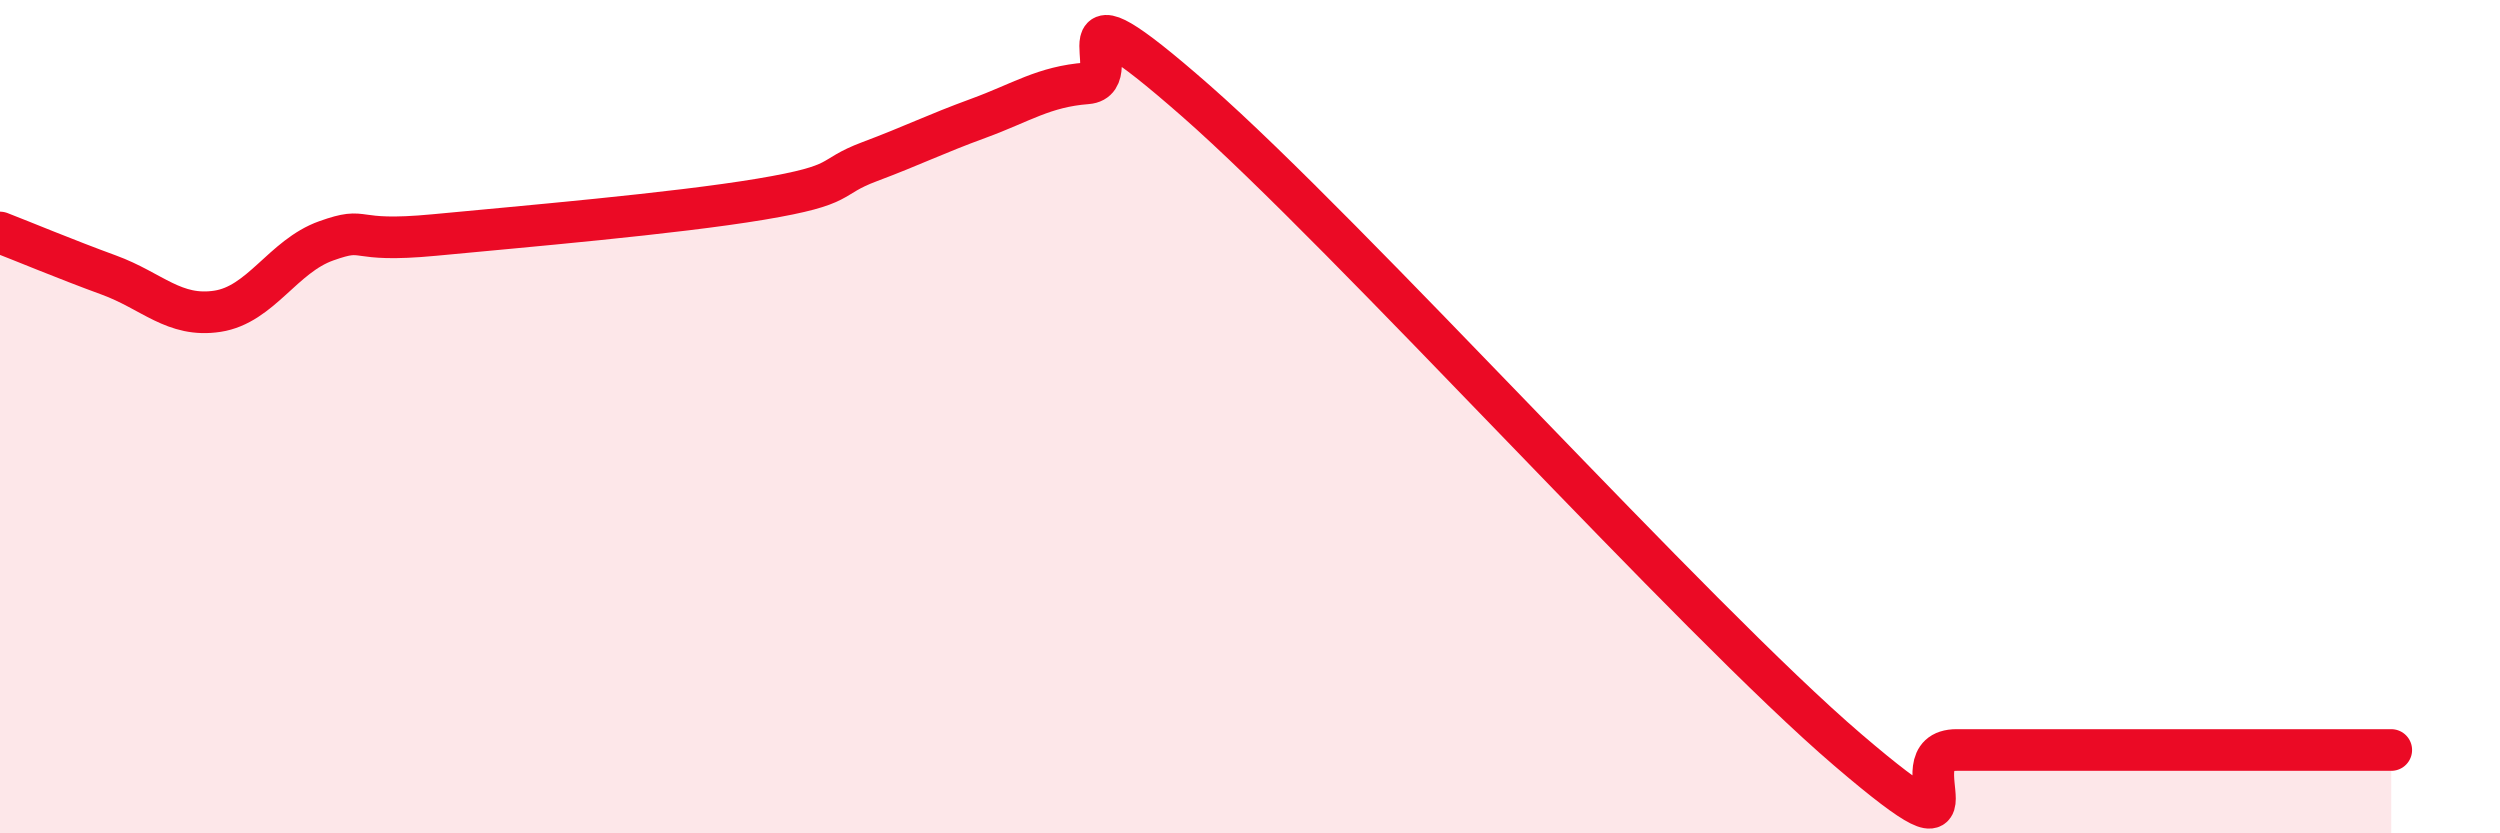
    <svg width="60" height="20" viewBox="0 0 60 20" xmlns="http://www.w3.org/2000/svg">
      <path
        d="M 0,5.58 C 0.52,5.78 1.57,6.22 2.61,6.6 C 3.65,6.98 4.18,7.63 5.22,7.47 C 6.26,7.31 6.79,6.15 7.83,5.78 C 8.87,5.41 8.34,5.84 10.43,5.64 C 12.52,5.44 16.17,5.13 18.26,4.78 C 20.35,4.43 19.83,4.27 20.87,3.88 C 21.91,3.49 22.44,3.22 23.48,2.84 C 24.52,2.46 25.05,2.08 26.09,2 C 27.13,1.92 25.05,-0.78 28.7,2.42 C 32.35,5.62 40.7,14.88 44.35,18 C 48,21.12 45.4,18 46.96,18 C 48.52,18 50.61,18 52.17,18 C 53.73,18 53.74,18 54.78,18 C 55.82,18 56.87,18 57.39,18L57.39 20L0 20Z"
        fill="#EB0A25"
        opacity="0.1"
        stroke-linecap="round"
        stroke-linejoin="round"
      />
      <path
        d="M 0,5.58 C 0.52,5.78 1.57,6.22 2.61,6.6 C 3.65,6.98 4.18,7.63 5.22,7.47 C 6.26,7.31 6.79,6.15 7.83,5.78 C 8.87,5.41 8.34,5.84 10.43,5.64 C 12.52,5.44 16.17,5.13 18.26,4.78 C 20.35,4.43 19.83,4.27 20.87,3.88 C 21.91,3.49 22.44,3.22 23.48,2.84 C 24.52,2.46 25.05,2.08 26.09,2 C 27.13,1.92 25.05,-0.78 28.7,2.42 C 32.35,5.62 40.7,14.88 44.35,18 C 48,21.12 45.4,18 46.96,18 C 48.52,18 50.61,18 52.17,18 C 53.73,18 53.74,18 54.78,18 C 55.82,18 56.87,18 57.39,18"
        stroke="#EB0A25"
        stroke-width="1"
        fill="none"
        stroke-linecap="round"
        stroke-linejoin="round"
      />
    </svg>
  